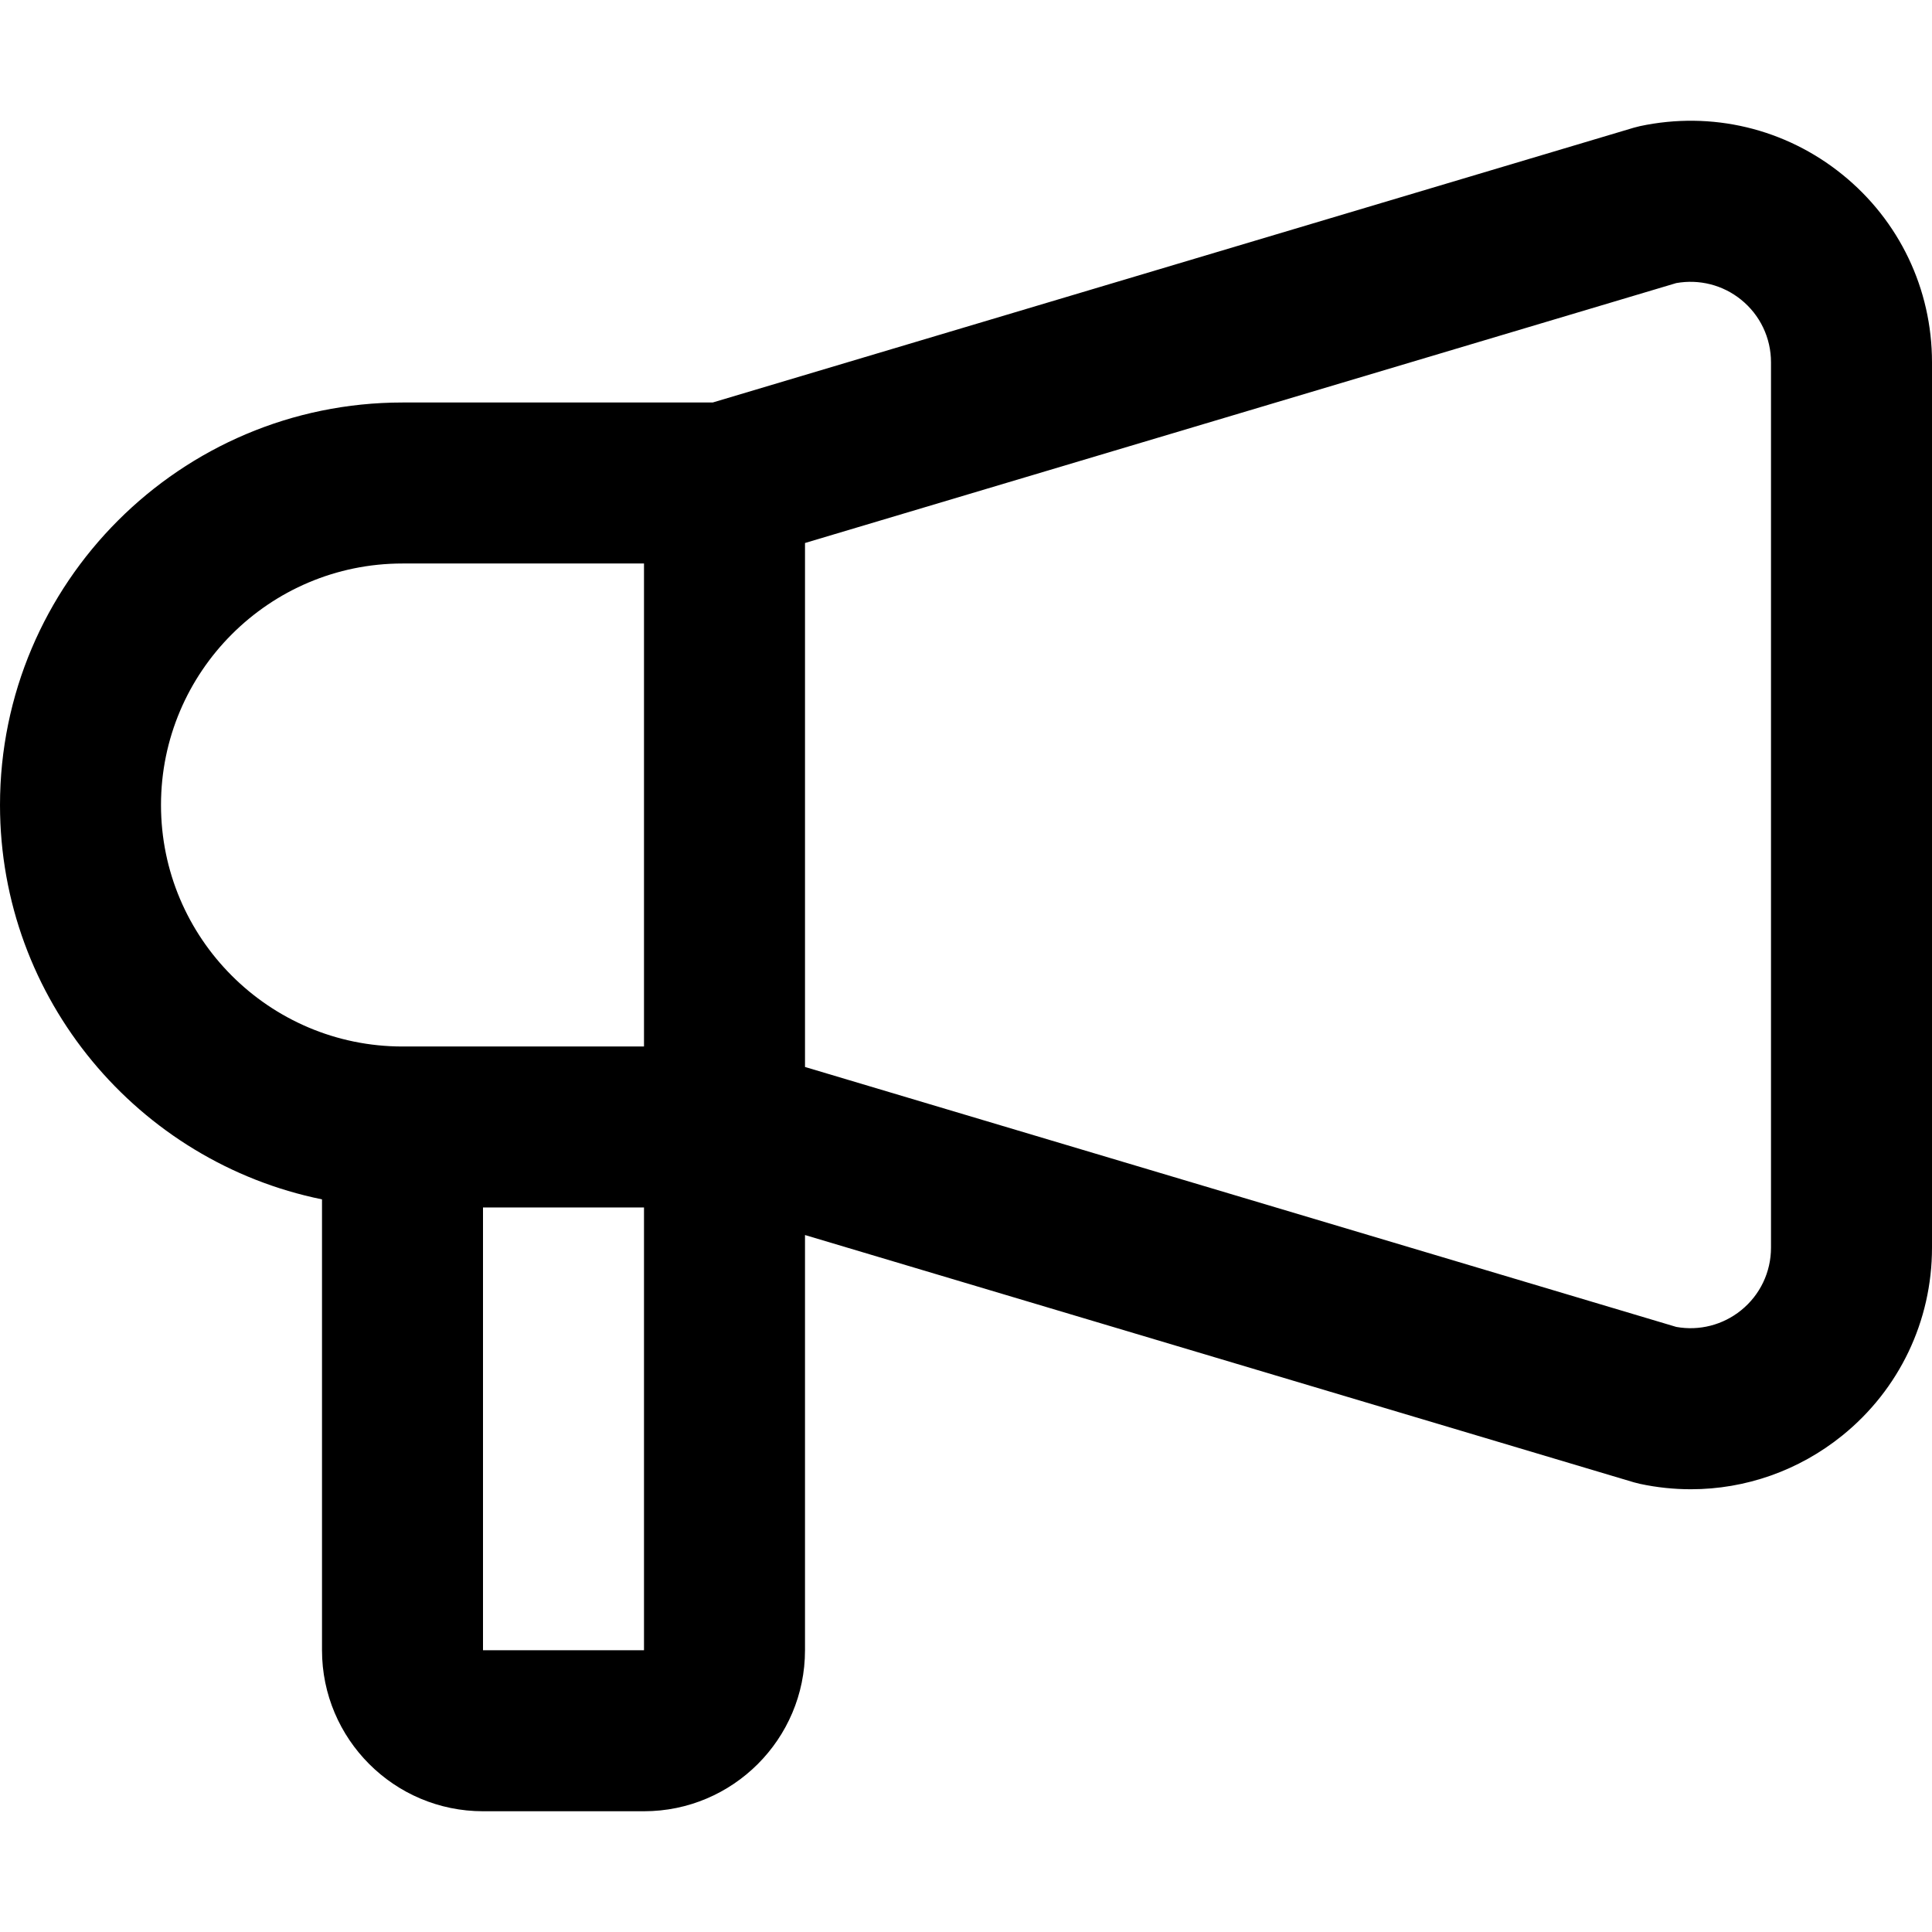 <?xml version="1.0" encoding="UTF-8"?> <svg xmlns="http://www.w3.org/2000/svg" height="384pt" viewBox="0 -24 384 384" width="384pt"> <path d="m366.176 10.688c-11.32-9.16-25.969-12.656-40.23-9.617-.418.098-.824.195-1.219.312l-183.07 54.617h-61.656c-44.113 0-80 35.887-80 80 0 38.633 27.527 70.953 64 78.383v89.617c0 17.648 14.352 32 32 32h32c17.648 0 32-14.352 32-32v-82.527l164.727 49.145c.402.117.809.215 1.219.309 3.367.723 6.766 1.074 10.125 1.074 10.867 0 21.465-3.695 30.113-10.688 11.32-9.152 17.816-22.762 17.816-37.328v-175.969c0-14.566-6.496-28.176-17.824-37.328zm-334.176 125.312c0-26.473 21.527-48 48-48h48v96h-48c-26.473 0-48-21.527-48-48zm64 168v-88h32v88zm256-80.016c0 4.855-2.168 9.398-5.945 12.449-3.641 2.941-8.328 4.125-12.887 3.301l-173.168-51.664v-104.145l173.168-51.66c4.574-.809 9.246.359 12.887 3.301 3.777 3.051 5.945 7.594 5.945 12.449zm0 0"></path> </svg> 